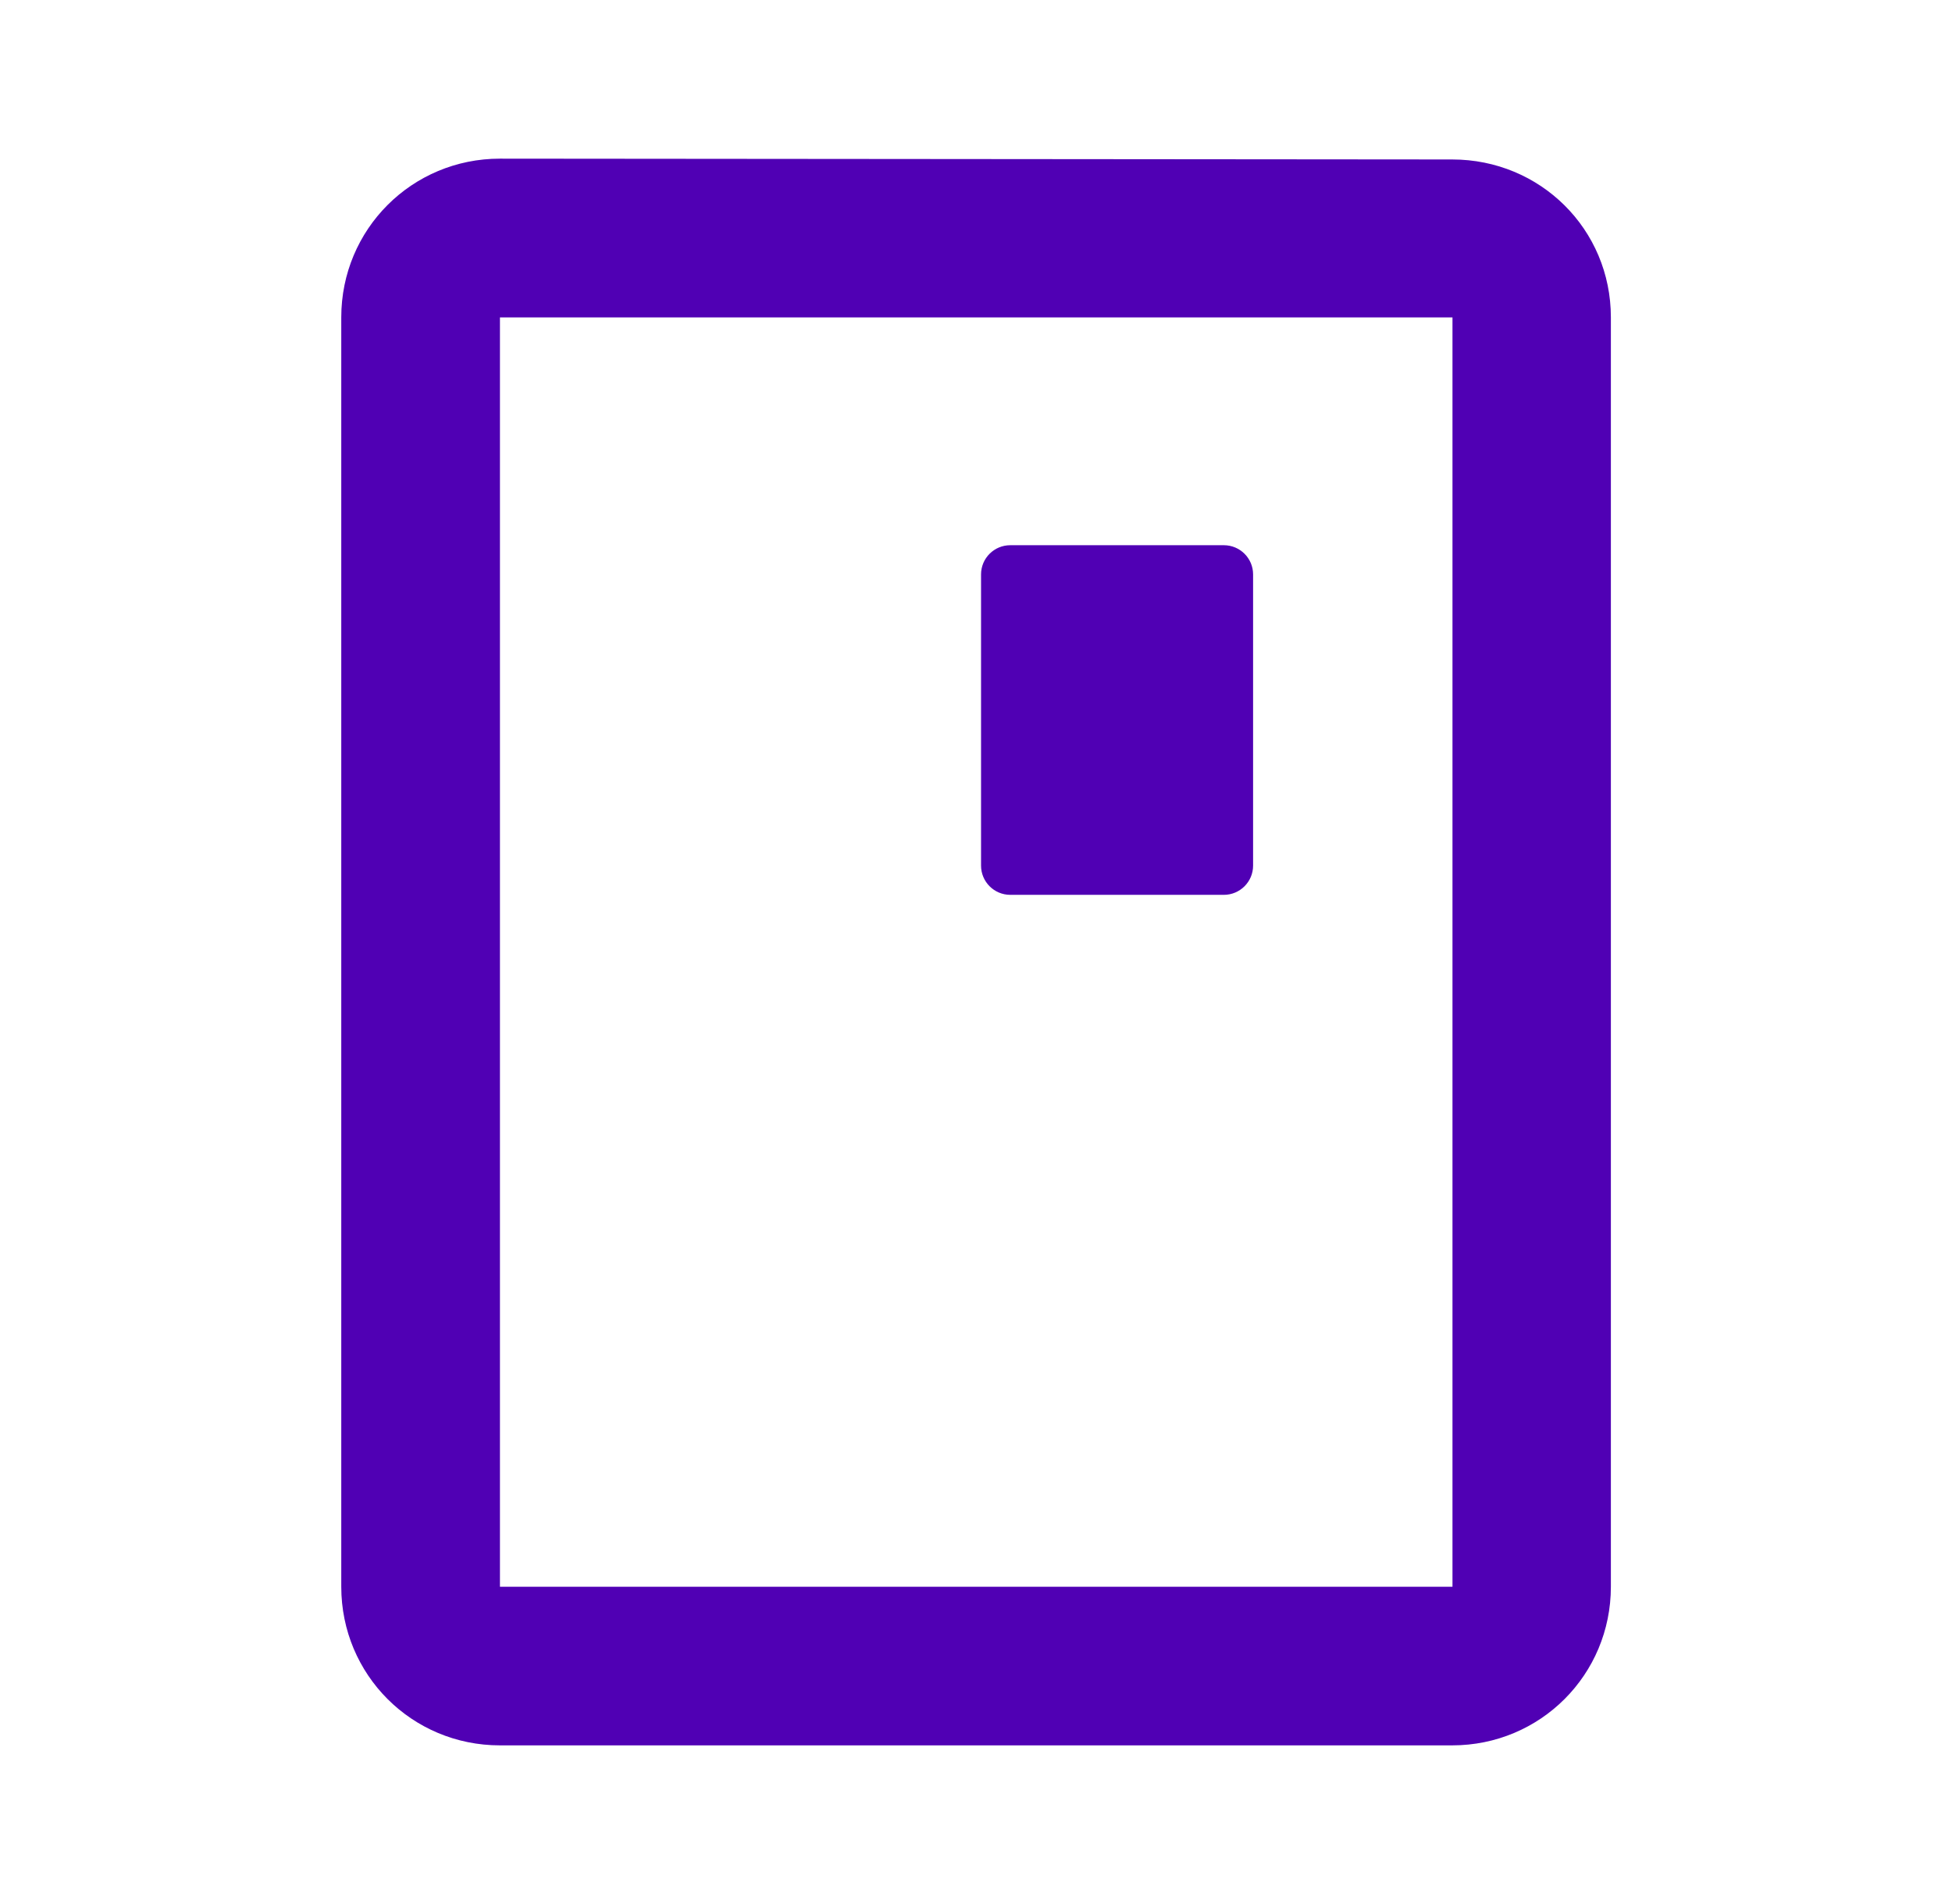 <svg width="41" height="40" viewBox="0 0 41 40" fill="none" xmlns="http://www.w3.org/2000/svg">
<path fill-rule="evenodd" clip-rule="evenodd" d="M33.835 6.667V33.334C33.835 35.184 32.352 36.667 30.502 36.667L10.501 36.667C8.651 36.667 7.168 35.184 7.168 33.334L7.168 6.667C7.168 4.817 8.651 3.333 10.501 3.333L30.502 3.35C32.352 3.35 33.835 4.817 33.835 6.667ZM10.501 6.668L10.501 33.335H30.508L30.508 6.668L10.501 6.668Z" fill="#5000B4"/>
<path d="M20.606 12.067C20.606 11.728 20.881 11.454 21.22 11.454L25.706 11.454C26.045 11.454 26.32 11.728 26.32 12.067L26.32 18.185C26.32 18.524 26.045 18.799 25.706 18.799L21.22 18.799C20.881 18.799 20.606 18.524 20.606 18.185V12.067Z" fill="#5000B4"/>
</svg>
